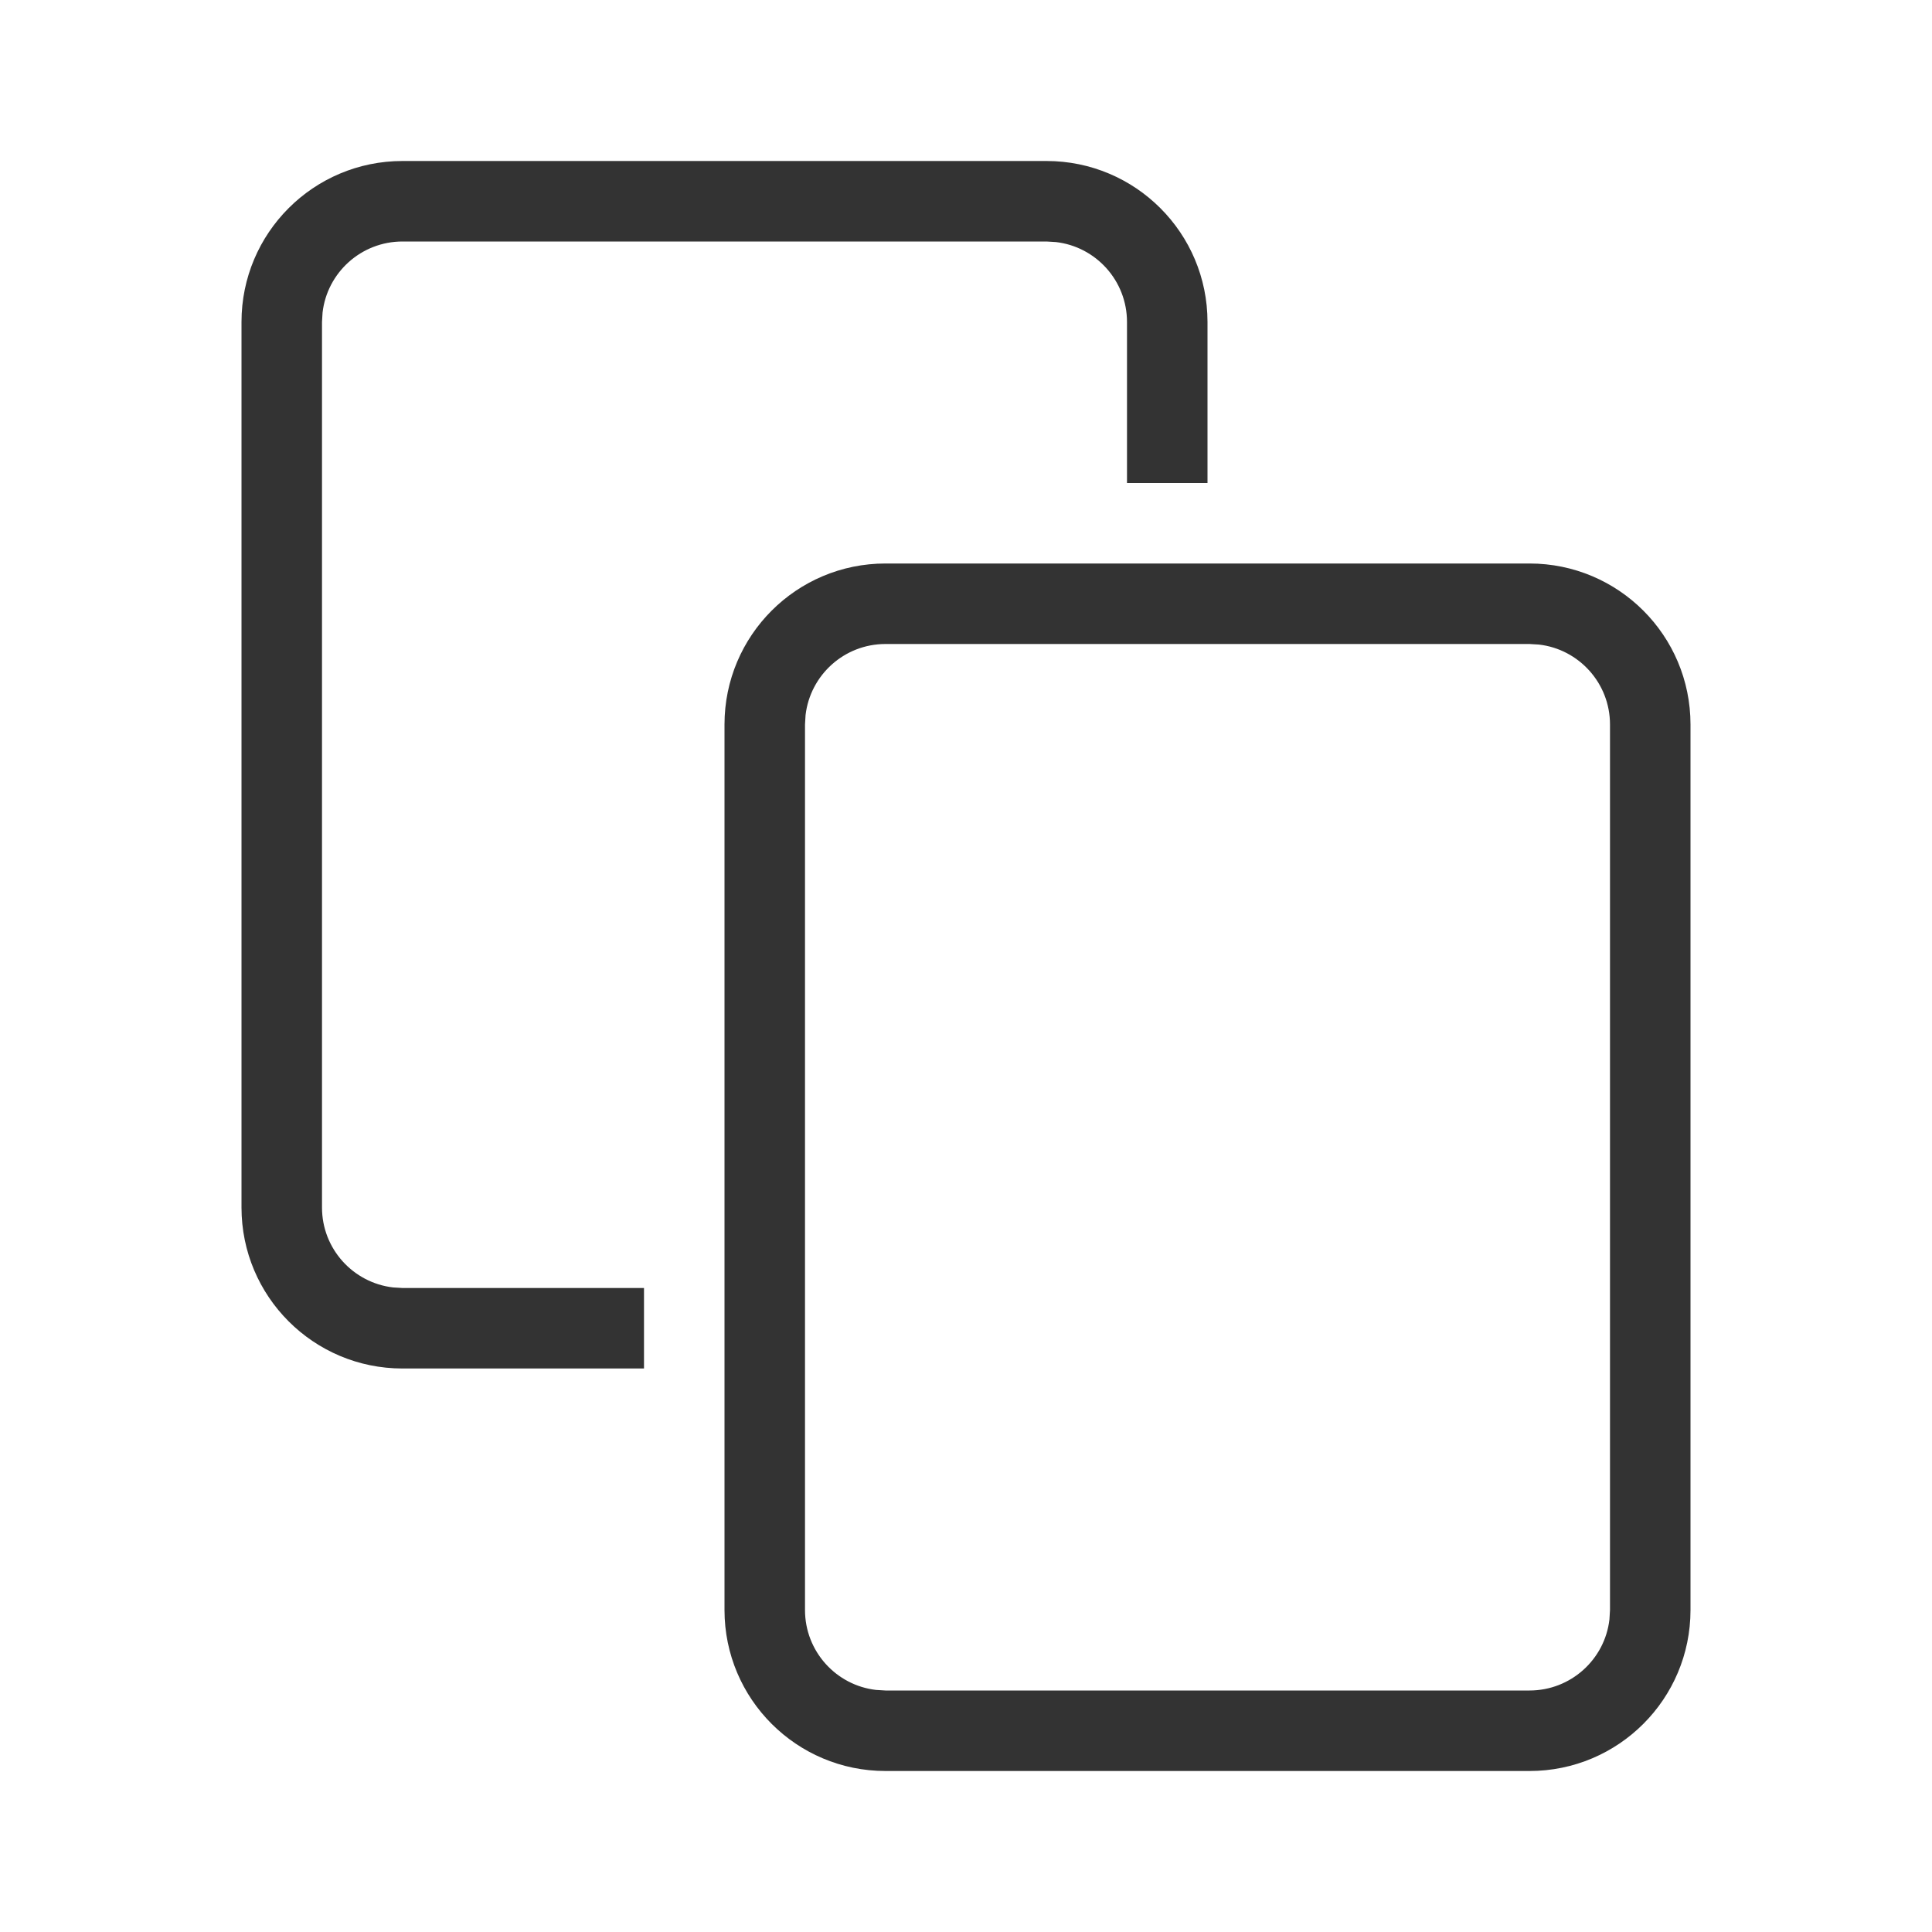<svg width="24" height="24" viewBox="0 0 24 24" fill="none" xmlns="http://www.w3.org/2000/svg">
<path d="M15 4C15 2.895 14.105 2 13 2H5C3.895 2 3 2.895 3 4V15C3 16.105 3.895 17 5 17H8V16H5L4.883 15.993C4.386 15.935 4 15.513 4 15V4L4.007 3.883C4.064 3.386 4.487 3 5 3H13L13.117 3.007C13.614 3.064 14 3.487 14 4V6H15V4Z" fill="#333333"/>
<path fill-rule="evenodd" clip-rule="evenodd" d="M19 7C20.105 7 21 7.895 21 9V20C21 21.105 20.105 22 19 22H11C9.895 22 9 21.105 9 20V9C9 7.895 9.895 7 11 7H19ZM19.117 8.007L19 8H11C10.487 8 10.065 8.386 10.007 8.883L10 9V20C10 20.513 10.386 20.936 10.883 20.993L11 21H19C19.513 21 19.936 20.614 19.993 20.117L20 20V9C20 8.487 19.614 8.064 19.117 8.007Z" fill="#333333"/>
</svg>
